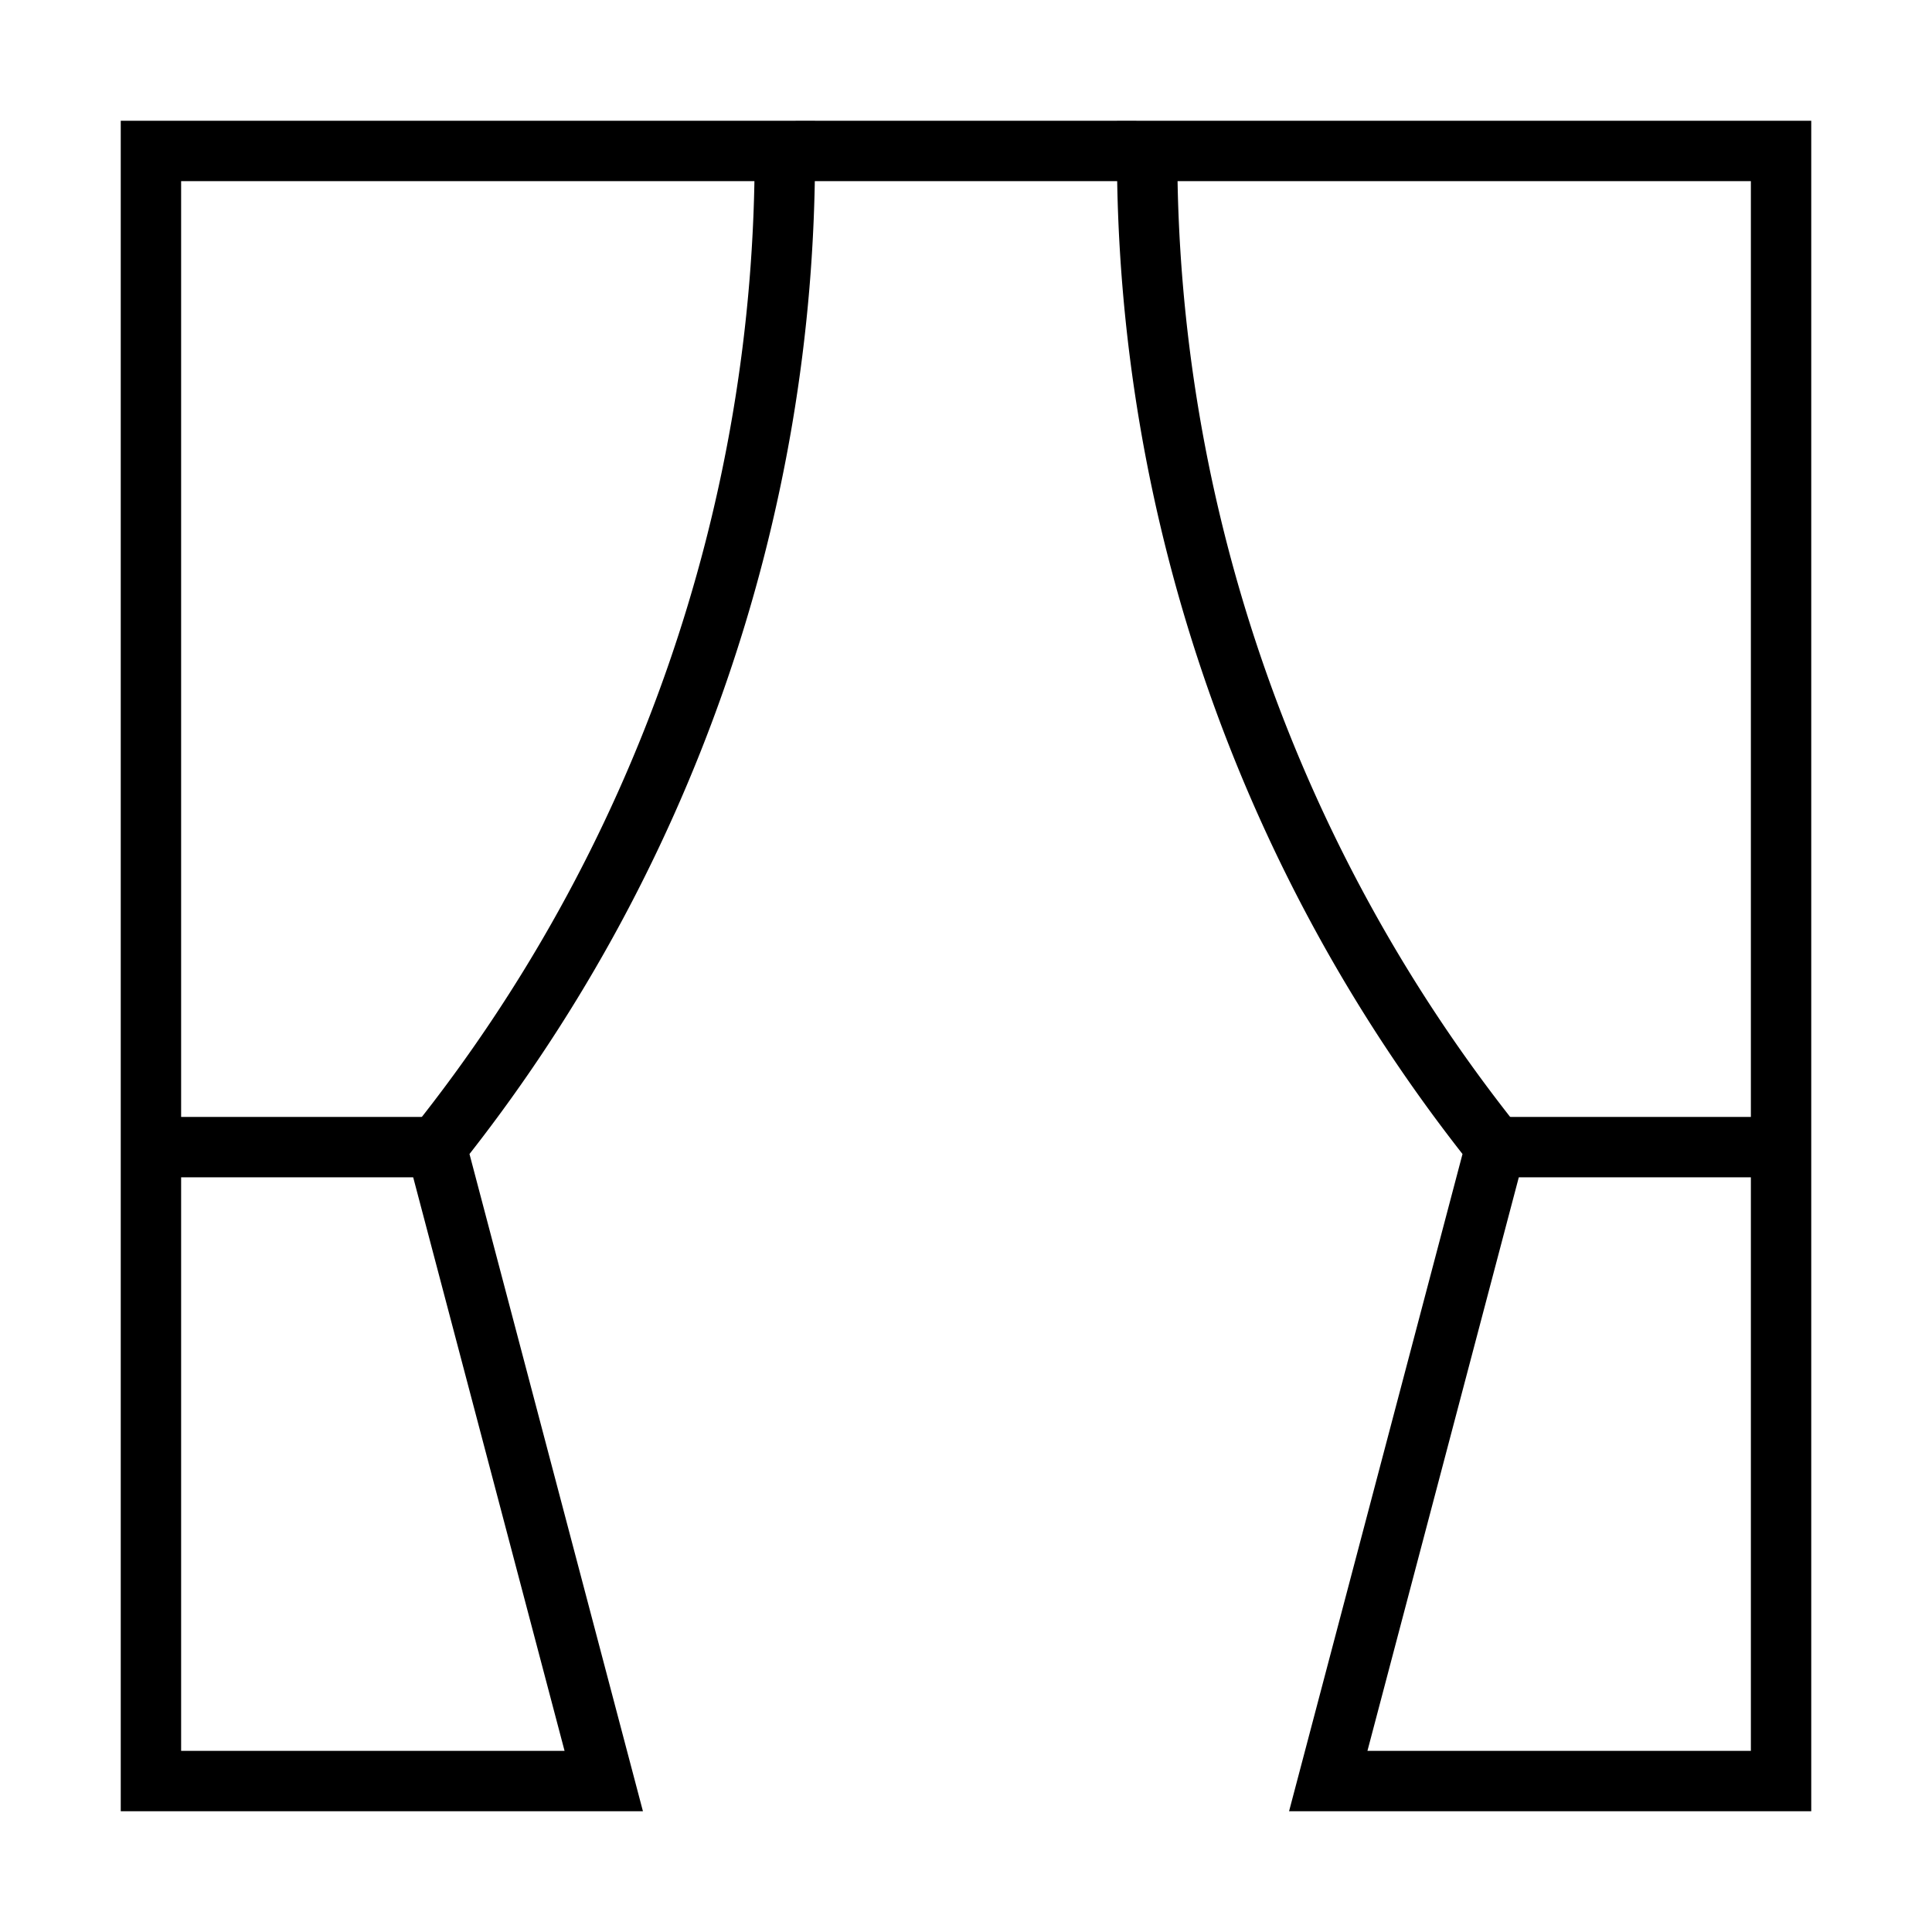 <svg xmlns="http://www.w3.org/2000/svg" xmlns:xlink="http://www.w3.org/1999/xlink" x="0px" y="0px" width="64px" height="64px" viewBox="0 0 64 64"><g stroke-width="2" transform="translate(0, 0)"><line x1="59" y1="38" x2="49.542" y2="38" fill="none" stroke="#000000" stroke-miterlimit="10" stroke-width="2" data-cap="butt" data-color="color-2" stroke-linecap="butt" stroke-linejoin="miter"></line><line x1="5" y1="38" x2="14.458" y2="38" fill="none" stroke="#000000" stroke-miterlimit="10" stroke-width="2" data-cap="butt" data-color="color-2" stroke-linecap="butt" stroke-linejoin="miter"></line><path d="M26,5A52.766,52.766,0,0,1,14.458,38L20,59H5V5H59V59H44l5.542-21A52.766,52.766,0,0,1,38,5" fill="none" stroke="#000000" stroke-linecap="square" stroke-miterlimit="10" stroke-width="2" stroke-linejoin="miter"></path></g></svg>